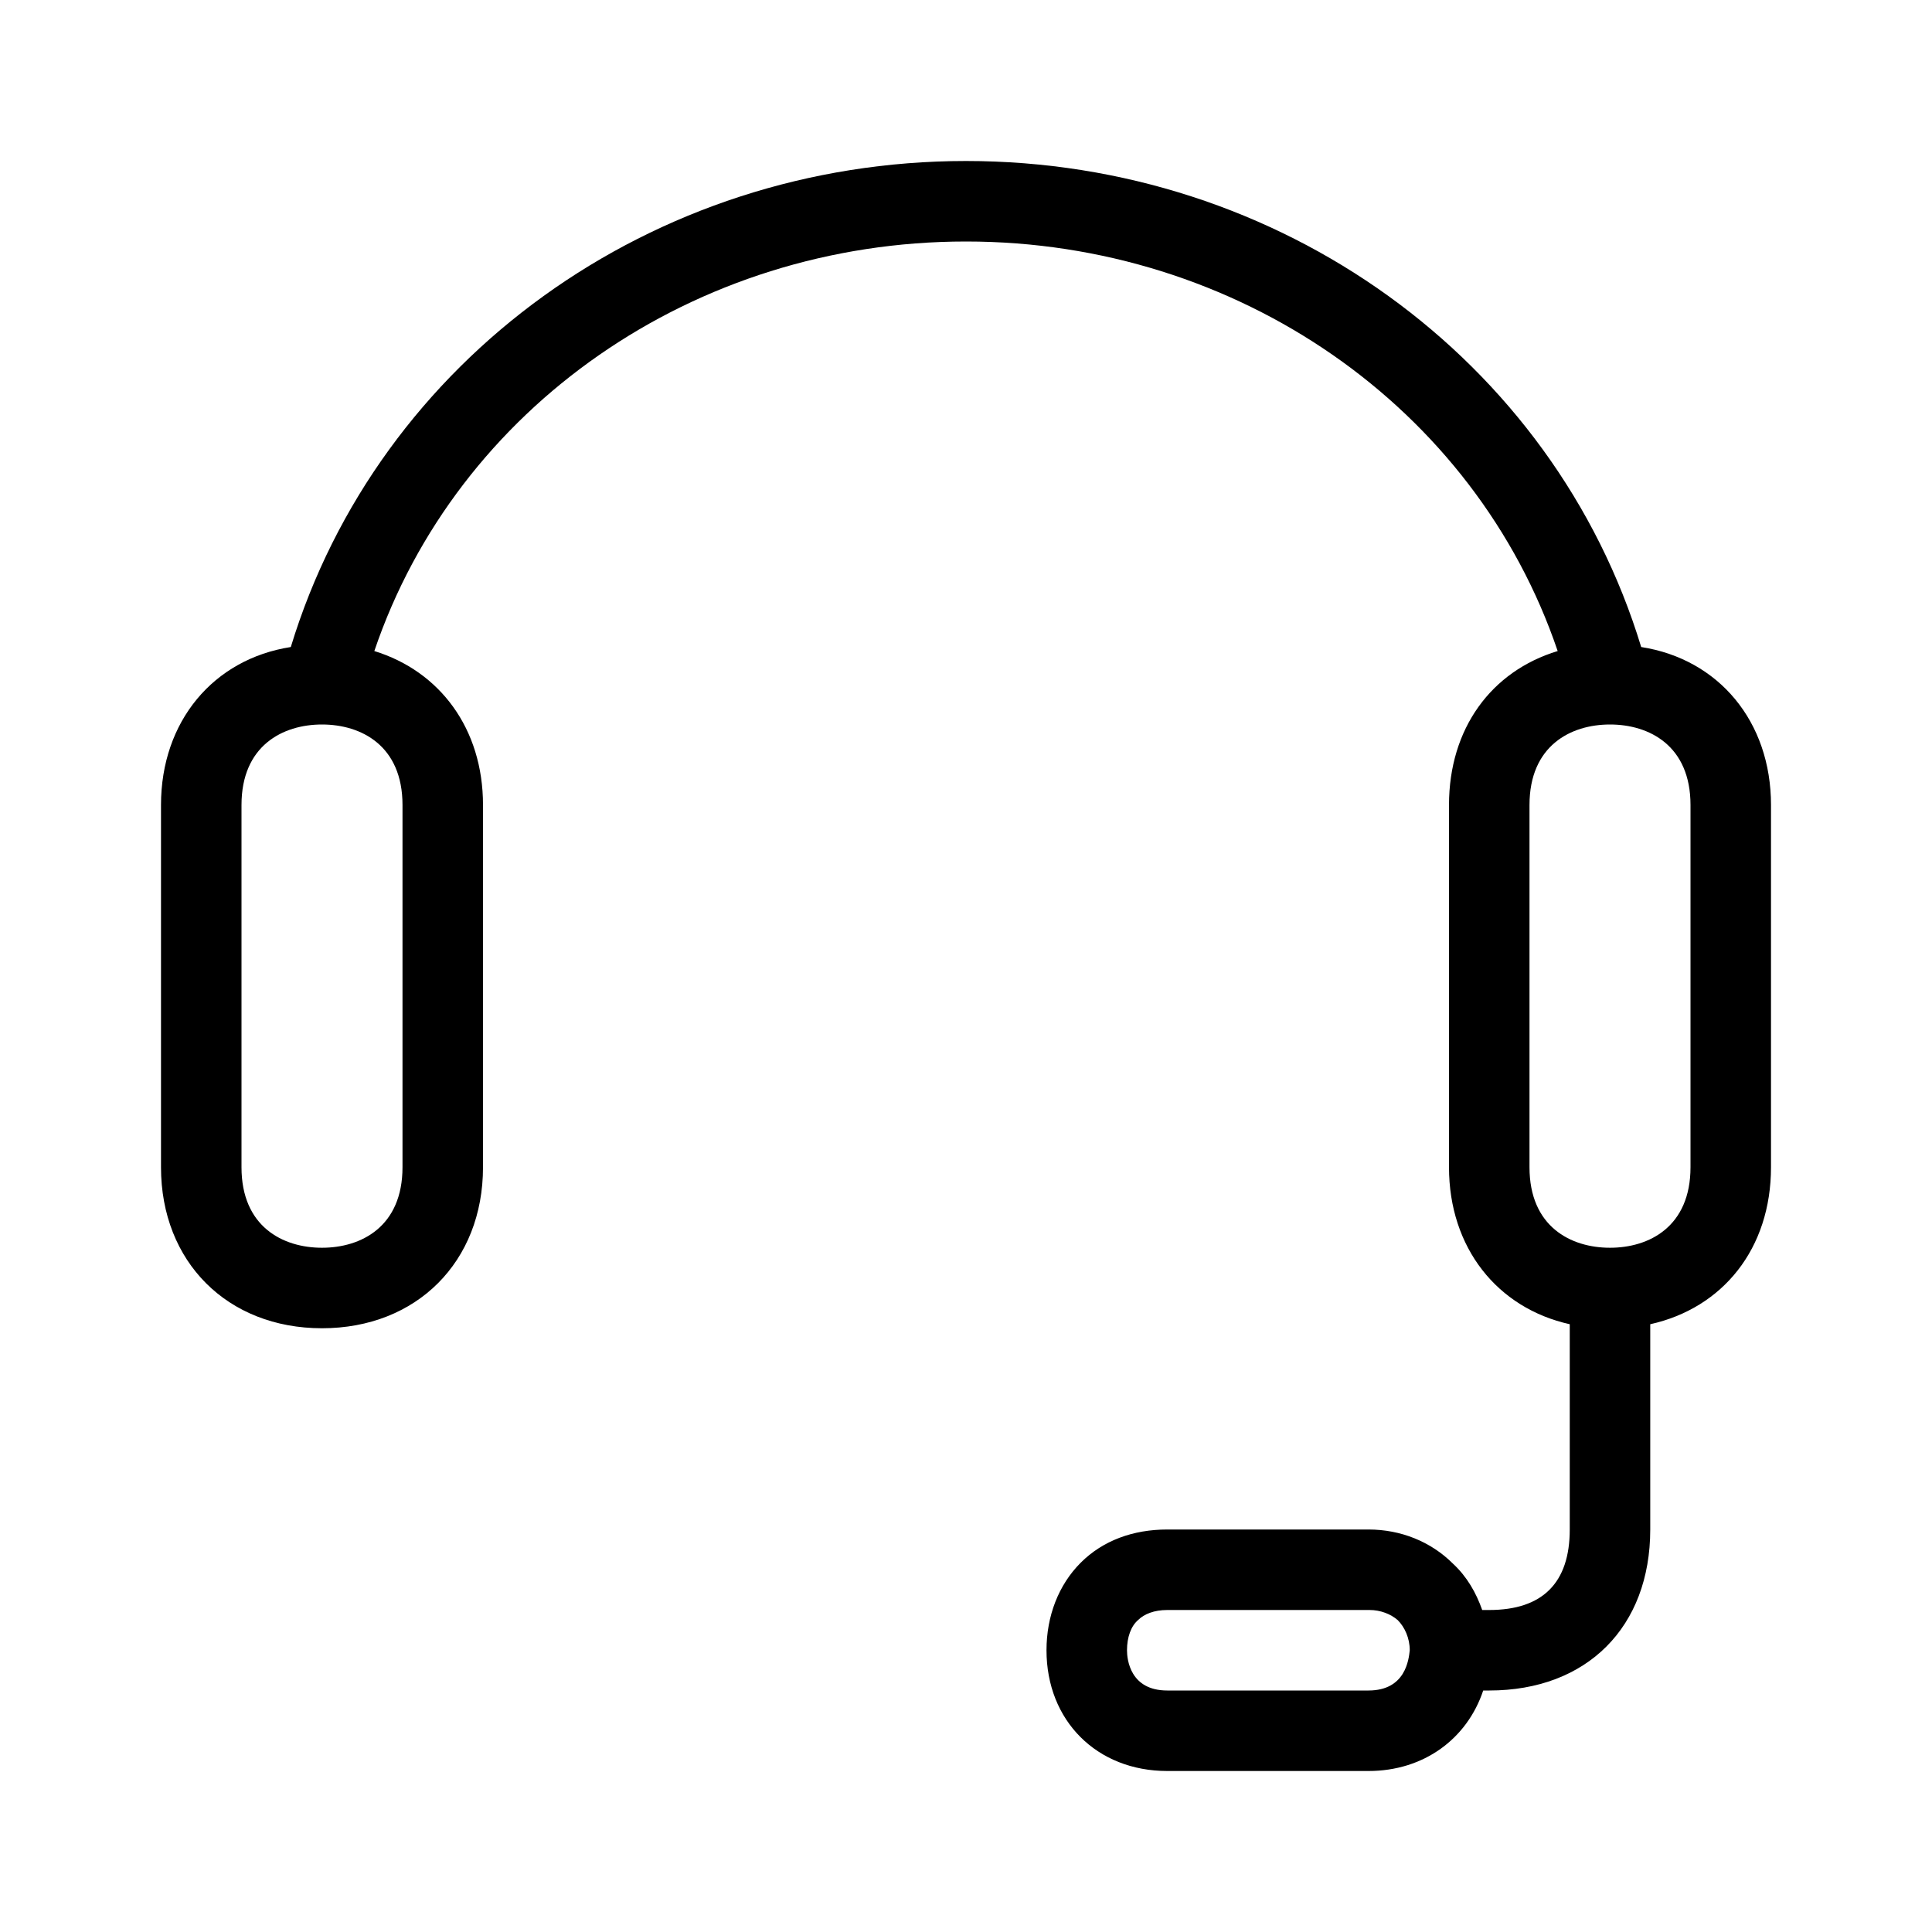 <svg xmlns="http://www.w3.org/2000/svg" viewBox="0 0 192 192"><path d="M163.1 64.3C154.4 35.7 127.2 16 96 16c-31.2 0-58.4 19.7-67.1 48.3C21.2 65.5 16 71.7 16 80v36c0 9.4 6.6 16 16 16s16-6.6 16-16V80c0-7.6-4.3-13.3-10.8-15.3C45.4 40.5 69 24 96 24c27 0 50.6 16.5 58.8 40.7-6.6 2-10.8 7.7-10.8 15.3v36c0 8 4.8 14 12 15.6V152c0 5.3-2.7 8-8 8h-.7c-.6-1.7-1.5-3.3-2.9-4.6-2.2-2.2-5.2-3.4-8.4-3.4h-20c-3.4 0-6.4 1.1-8.6 3.3-2.2 2.2-3.4 5.3-3.4 8.7 0 7 5 12 12 12h20c5.5 0 9.8-3.2 11.4-8h.6c9.7 0 16-6.3 16-16v-20.4c7.2-1.6 12-7.5 12-15.6V80c0-8.3-5.2-14.5-12.9-15.7zM40 80v36c0 5.9-4.1 8-8 8s-8-2.1-8-8V80c0-5.9 4.1-8 8-8s8 2.1 8 8zm96 88h-20c-3.7 0-4-3.1-4-4 0-1.3.4-2.4 1.1-3 .6-.6 1.6-1 2.9-1h20.1c1.1 0 2.1.4 2.8 1 .7.7 1.2 1.8 1.2 3-.1.9-.4 4-4.1 4zm32-52c0 5.9-4.1 8-8 8s-8-2.1-8-8V80c0-5.9 4.1-8 8-8s8 2.1 8 8v36z"/></svg>